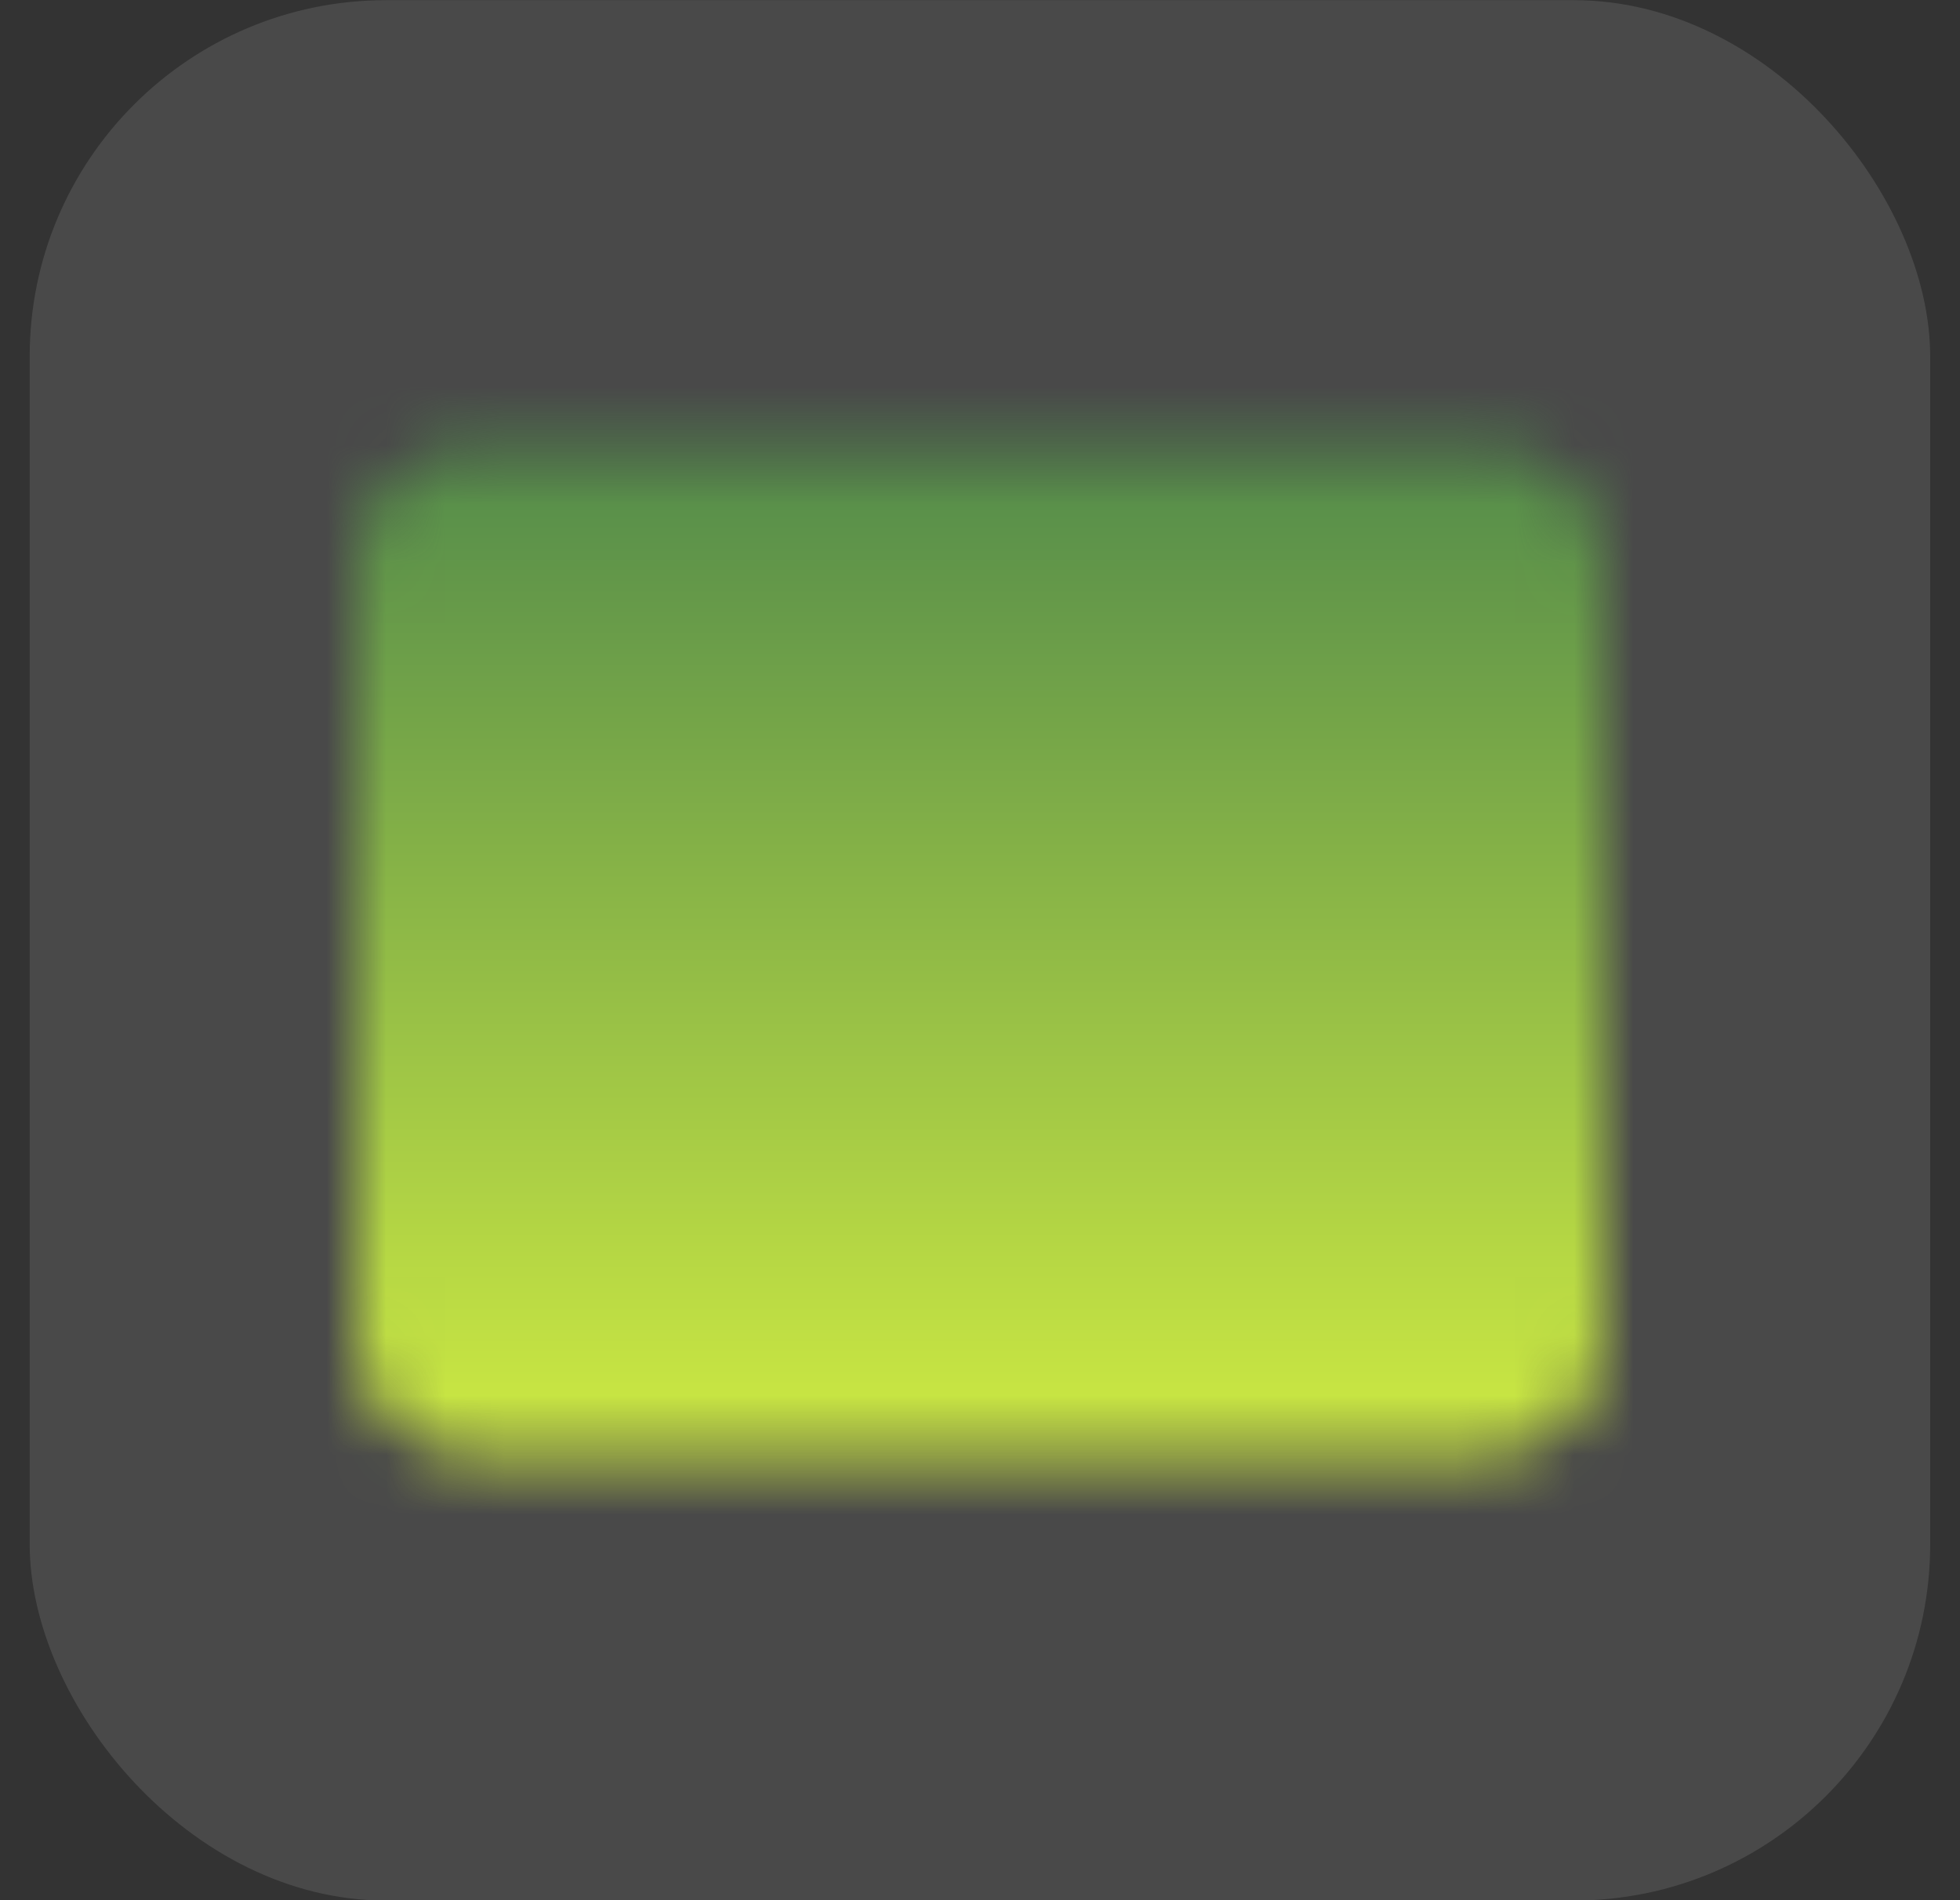 <svg width="33" height="32" viewBox="0 0 33 32" fill="none" xmlns="http://www.w3.org/2000/svg">
<rect x="0" y="0" width="33" height="32" fill="#333333" stroke="none"/>
<rect x="0.5" y="0.003" width="31.998" height="32.003" rx="6" fill="white" fill-opacity="0.11"/>
<mask id="mask0_284_1077" style="mask-type:luminance" maskUnits="userSpaceOnUse" x="5" y="7" width="22" height="18">
<path d="M6.999 9.504L6.999 22.504C6.999 23.057 7.447 23.504 7.999 23.504H24.999C25.551 23.504 25.999 23.057 25.999 22.504V9.504C25.999 8.952 25.551 8.504 24.999 8.504L7.999 8.504C7.447 8.504 6.999 8.952 6.999 9.504Z" fill="white" stroke="white" stroke-width="2"/>
<path d="M22.499 17.004V15.004" stroke="black" stroke-width="2" stroke-linecap="round" stroke-linejoin="round"/>
</mask>
<g mask="url(#mask0_284_1077)">
<path d="M28.49 28.002L4.49 28.002L4.49 4.002L28.49 4.002L28.49 28.002Z" fill="url(#paint0_linear_284_1077)"/>
</g>
<defs>
<linearGradient id="paint0_linear_284_1077" x1="16.49" y1="28.002" x2="16.49" y2="4.002" gradientUnits="userSpaceOnUse">
<stop stop-color="#E8FE41"/>
<stop offset="1" stop-color="#39774C"/>
</linearGradient>
</defs>
</svg>
